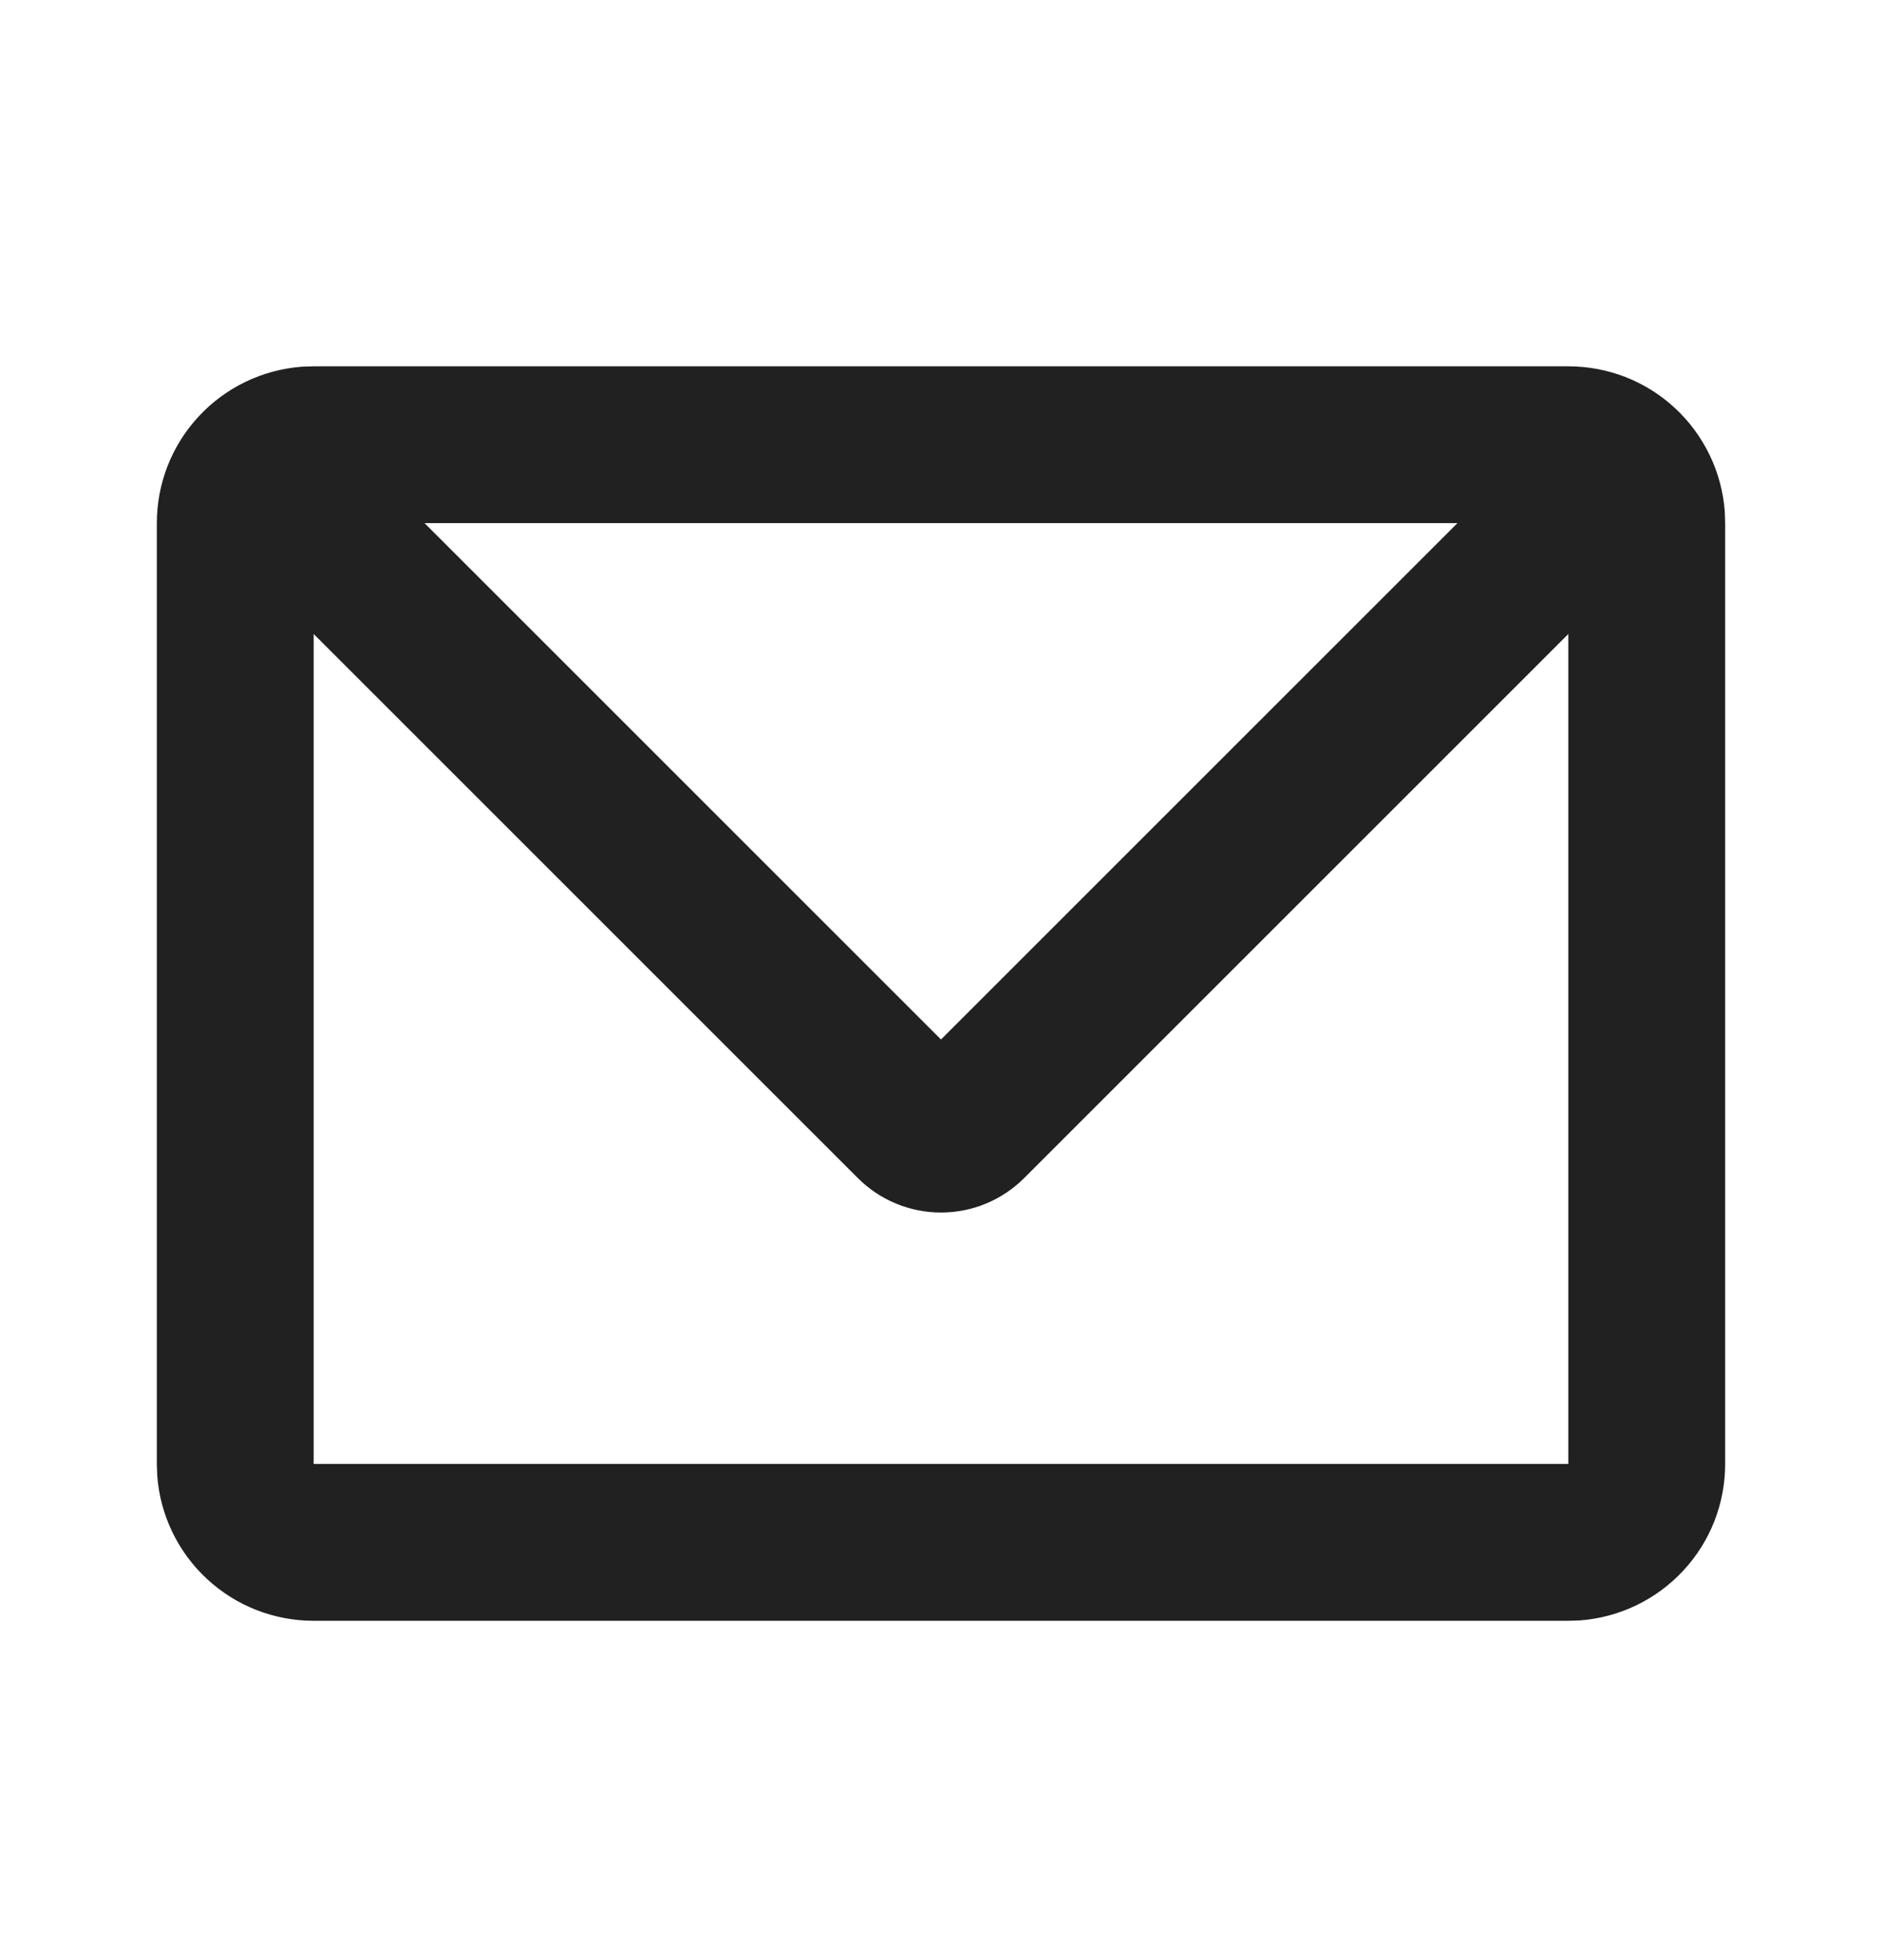 <svg width="24" height="25" viewBox="0 0 24 25" fill="none" xmlns="http://www.w3.org/2000/svg">
<path d="M20 4.672C20.505 4.672 20.991 4.862 21.36 5.205C21.73 5.548 21.957 6.019 21.995 6.522L22 6.672V18.672C22 19.177 21.81 19.662 21.466 20.032C21.123 20.402 20.653 20.629 20.15 20.667L20 20.672H4C3.495 20.672 3.009 20.482 2.639 20.138C2.269 19.795 2.043 19.325 2.005 18.822L2 18.672V6.672C2 6.167 2.19 5.681 2.534 5.311C2.877 4.941 3.347 4.715 3.85 4.677L4 4.672H20ZM20 8.086L13.06 15.026C12.779 15.307 12.398 15.465 12 15.465C11.602 15.465 11.221 15.307 10.94 15.026L4 8.086V18.672H20V8.086ZM18.586 6.672H5.414L12 13.258L18.586 6.672Z" fill="#212121"/>
</svg>
